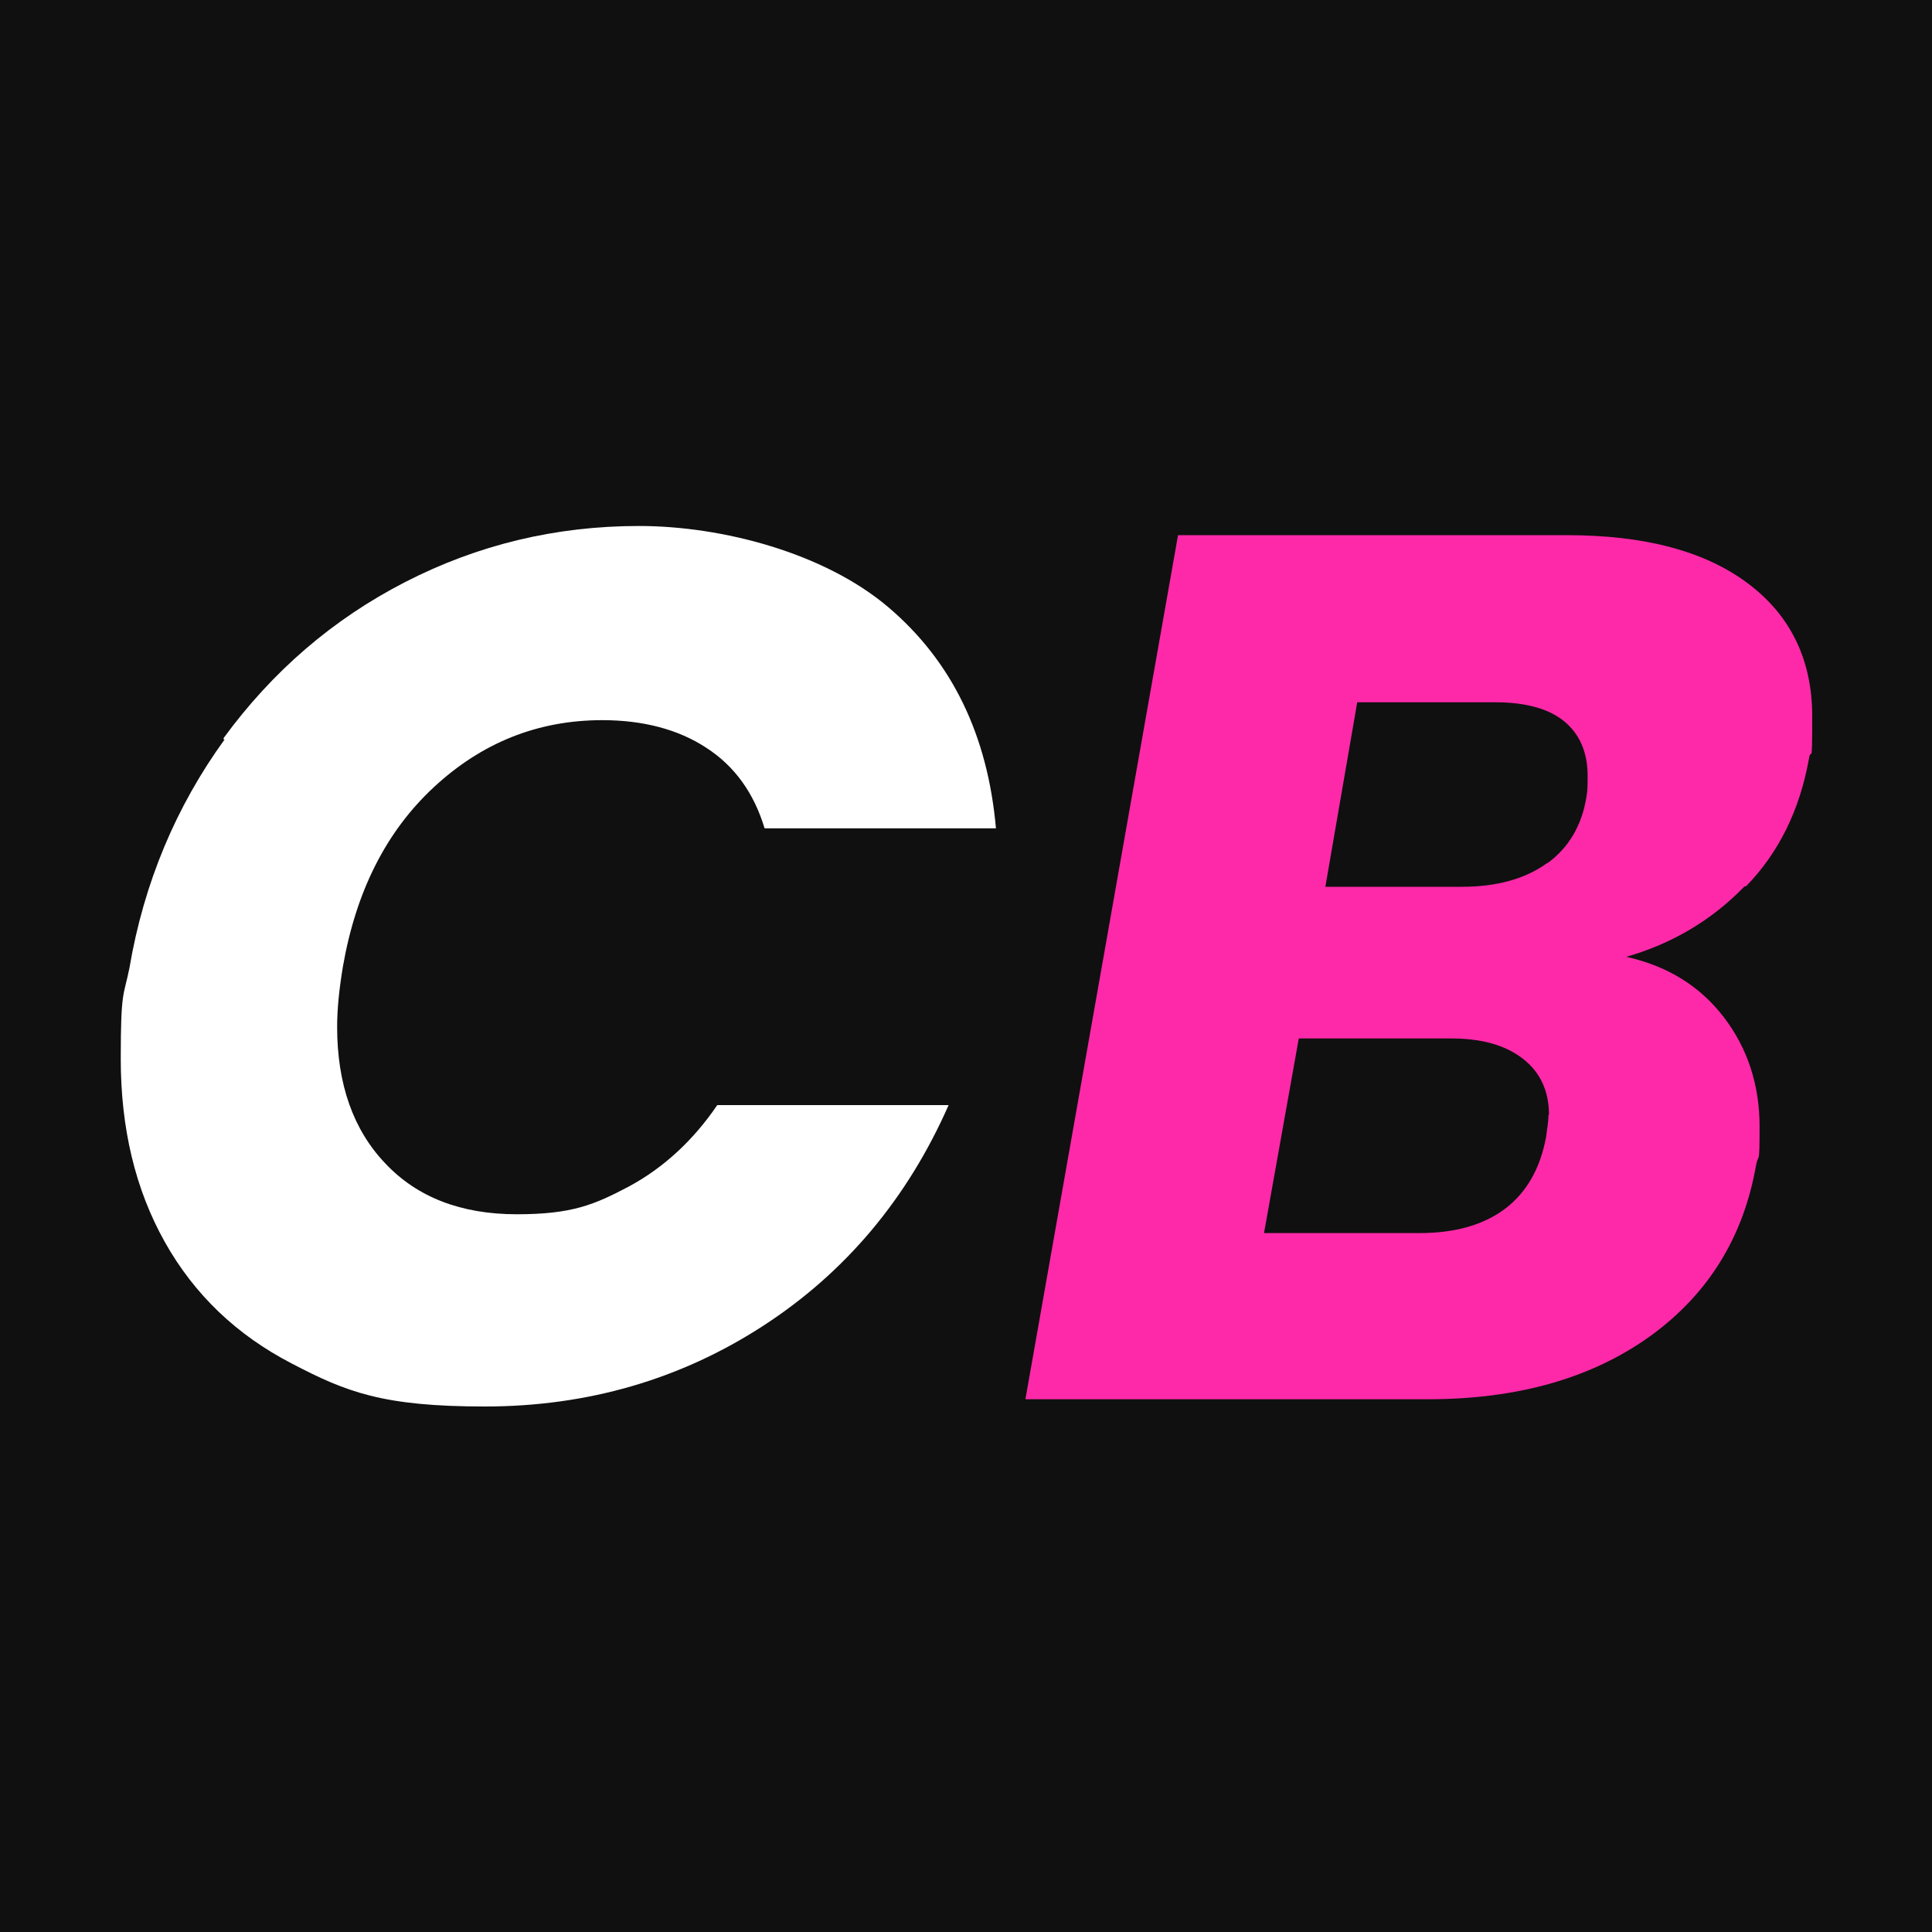 <?xml version="1.0" encoding="UTF-8"?>
<svg id="Laag_1" xmlns="http://www.w3.org/2000/svg" version="1.1" viewBox="0 0 400 400">
  <!-- Generator: Adobe Illustrator 29.2.1, SVG Export Plug-In . SVG Version: 2.1.0 Build 116)  -->
  <defs>
    <style>
      .st0 {
        fill: #fe29a9;
      }

      .st1 {
        fill: #fff;
      }

      .st2 {
        fill: #101010;
      }
    </style>
  </defs>
  <g id="Laag_11" data-name="Laag_1">
    <rect class="st2" width="400" height="400"/>
  </g>
  <g id="Laag_2">
    <g>
      <path class="st1" d="M46.3,152.8c10.1-13.8,22.6-24.6,37.6-32.3,15-7.7,31.1-11.6,48.4-11.6s38.4,5.6,51.6,16.8,20.6,26.5,22.3,45.8h-47.9c-2.2-7.3-6.2-12.9-12.1-16.7-5.8-3.8-13.1-5.7-21.5-5.7-13.4,0-25,4.7-34.9,13.9-9.9,9.2-16.1,21.6-18.8,37.1-.8,4.8-1.2,8.9-1.2,12.5,0,11.8,3.3,21.3,10,28.3,6.6,7,15.7,10.5,27.2,10.5s16.1-2,23.3-5.8c7.2-3.9,13.3-9.6,18.2-16.8h47.9c-8.5,19.3-21.3,34.6-38.4,45.7-17.1,11.1-36.4,16.7-57.6,16.7s-28.7-3-40-8.9c-11.4-5.9-20.2-14.3-26.3-25.2-6.1-10.9-9.1-23.5-9.1-37.9s.6-12.8,1.8-18.8c3-17.7,9.7-33.5,19.7-47.3h-.2Z"/>
      <path class="st0" d="M361.1,183.6c-6.8,7-15,11.8-24.4,14.5,8.5,1.9,15.2,6,20.2,12.5,4.9,6.4,7.4,14,7.4,22.6s-.2,5.4-.7,7.9c-2.6,15-9.9,26.8-21.9,35.5-12.1,8.7-27.4,13.1-46.1,13.1h-83.3l31.6-178.9h80.5c16.1,0,28.6,3.3,37.5,10,8.8,6.6,13.3,15.8,13.3,27.5s-.2,5.8-.7,8.9c-1.9,10.5-6.2,19.3-13,26.3h-.2ZM320.7,230.8c0-4.9-1.8-8.8-5.4-11.6-3.6-2.8-8.5-4.2-14.8-4.2h-31.6l-7.2,40.3h32.1c7.5,0,13.4-1.7,17.9-5.1,4.4-3.4,7.2-8.3,8.4-14.8.3-2.1.5-3.5.5-4.6h0ZM320.4,178.7c4.4-3.2,7.2-7.9,8.1-14,.2-1,.2-2.4.2-4.1,0-4.9-1.7-8.7-4.9-11.3s-8-3.9-14.2-3.9h-28.6l-6.6,38.2h28.3c7.3,0,13.2-1.7,17.6-4.9h.2Z"/>
    </g>
  </g>
</svg>